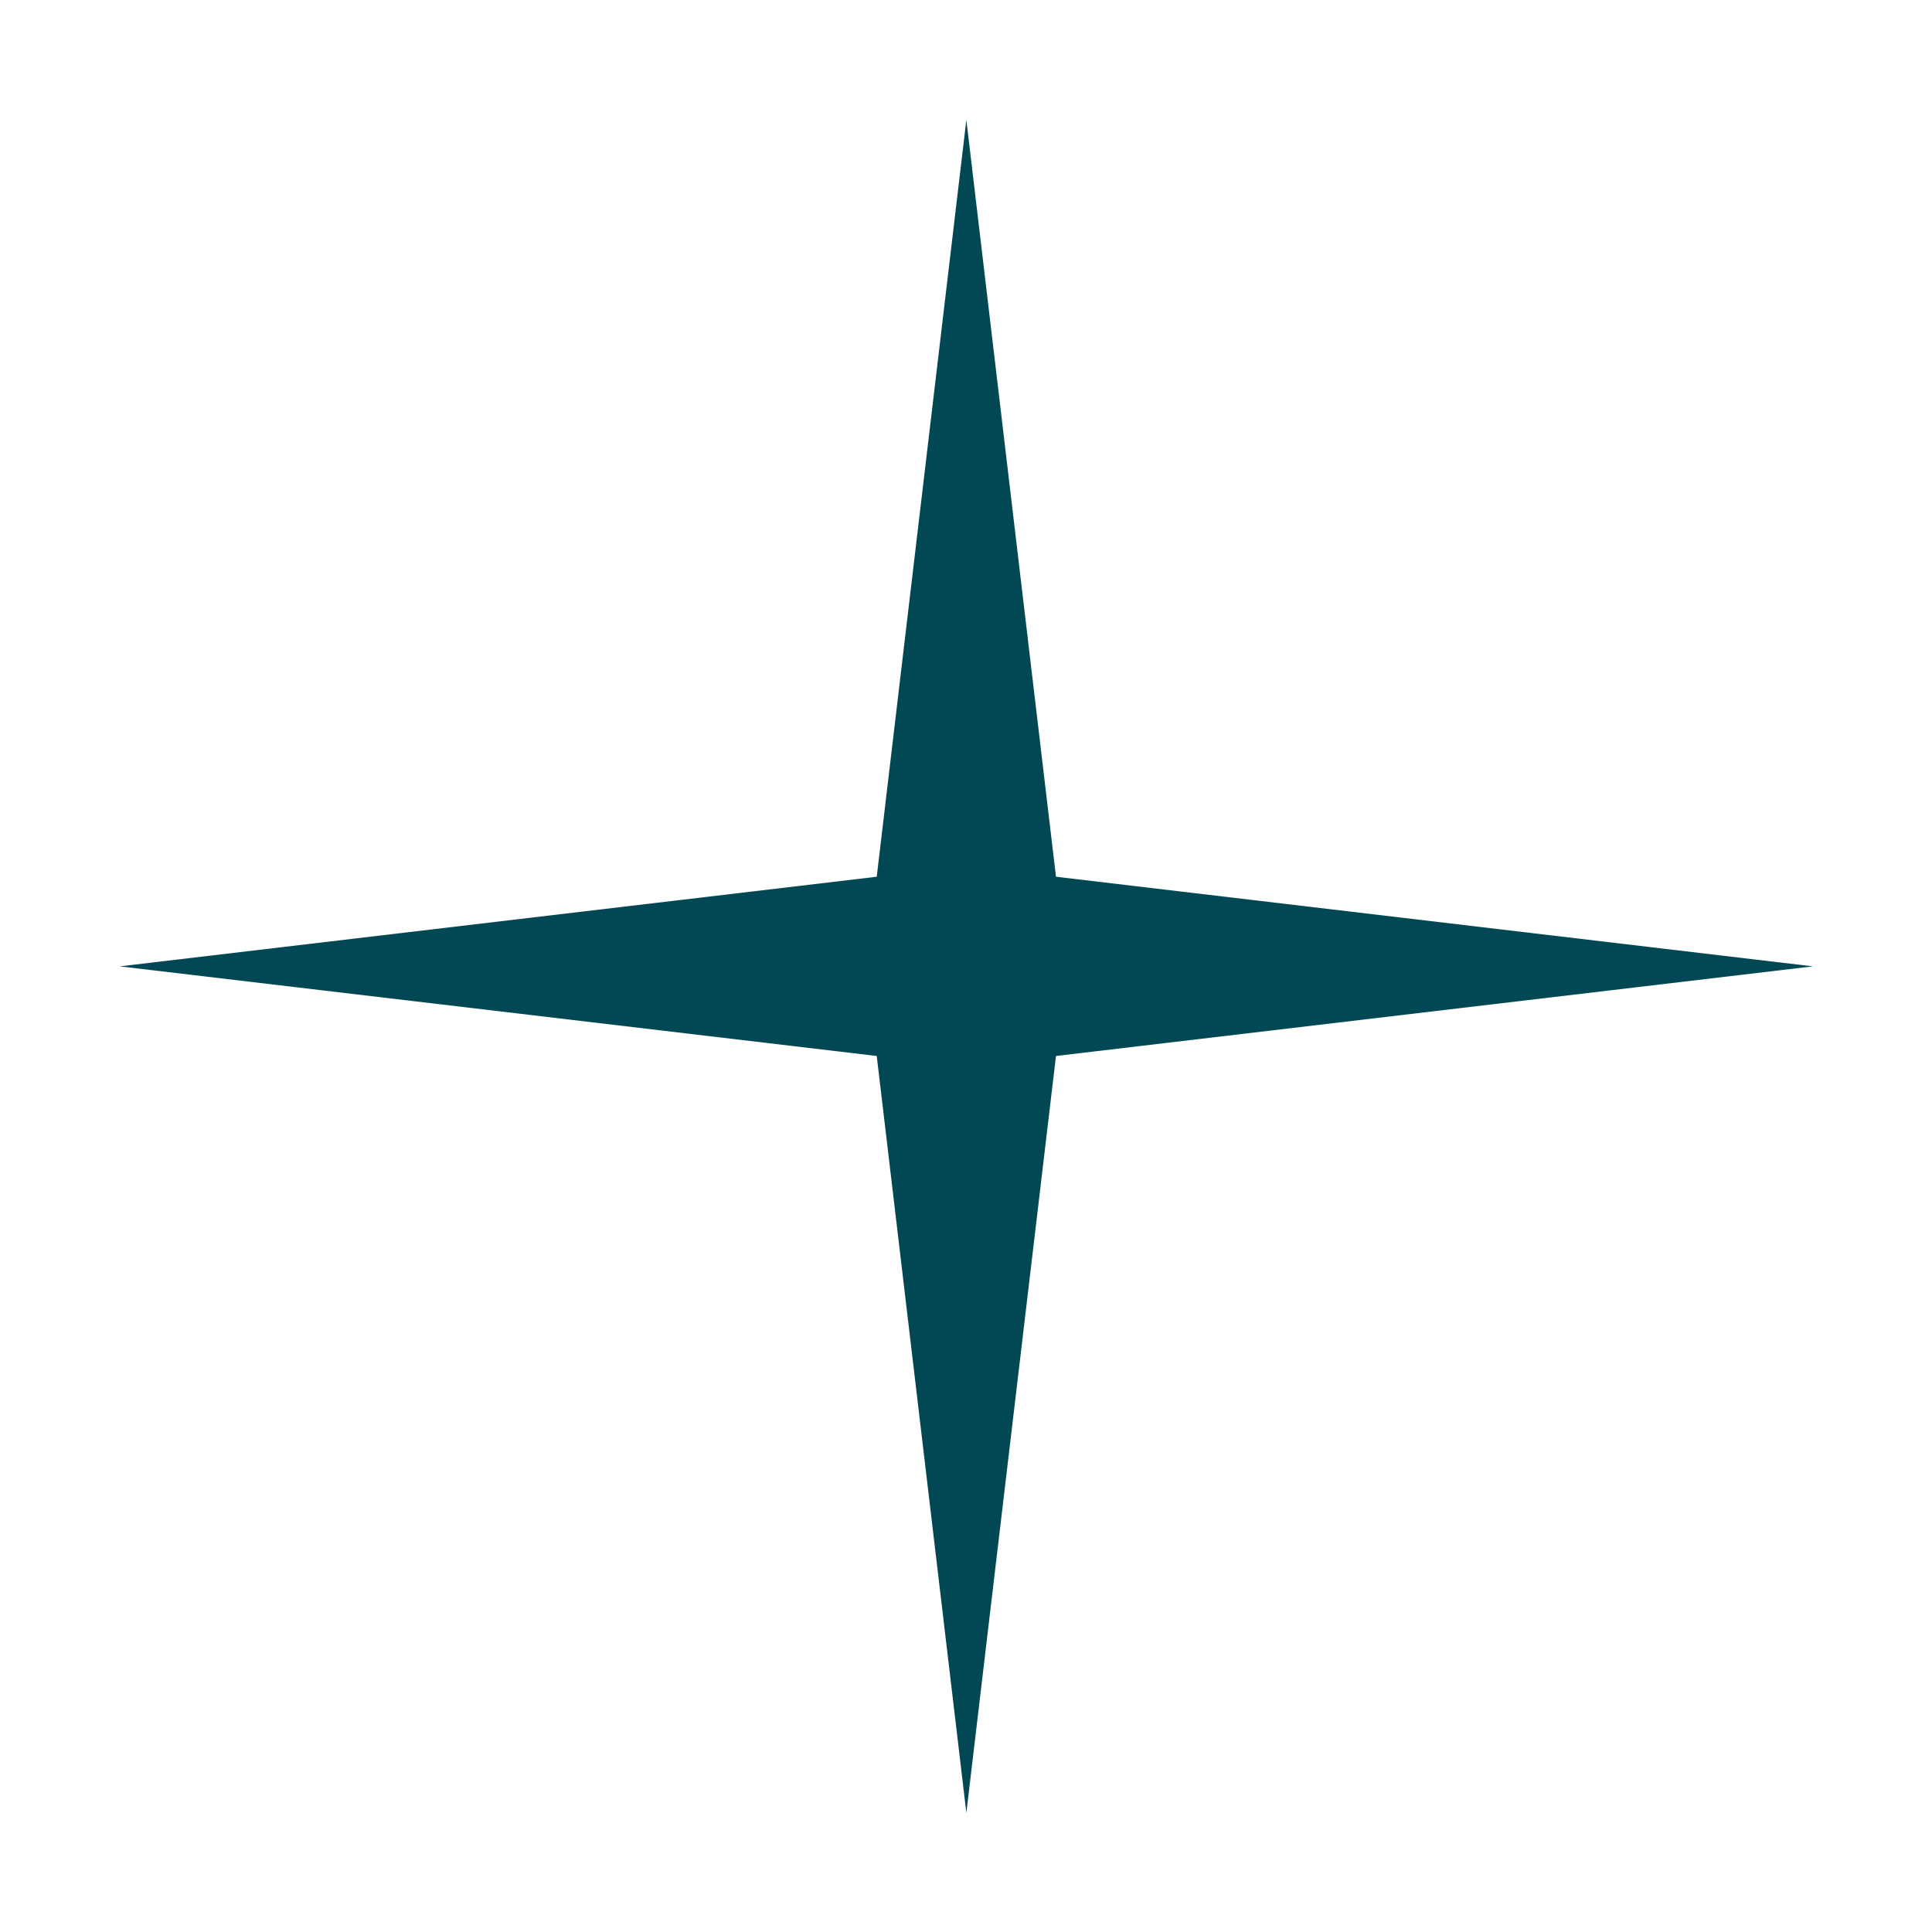 <svg xmlns="http://www.w3.org/2000/svg" viewBox="0 0 1080 1080" width="512" height="512"><style>.a{fill:#014854}</style><path class="a" d="m540.2 67l50.1 423.1 423.1 50.1-423.1 50.1-50.1 423.1-50.1-423.1-423.2-50.1 423.2-50.1z"></path></svg>
